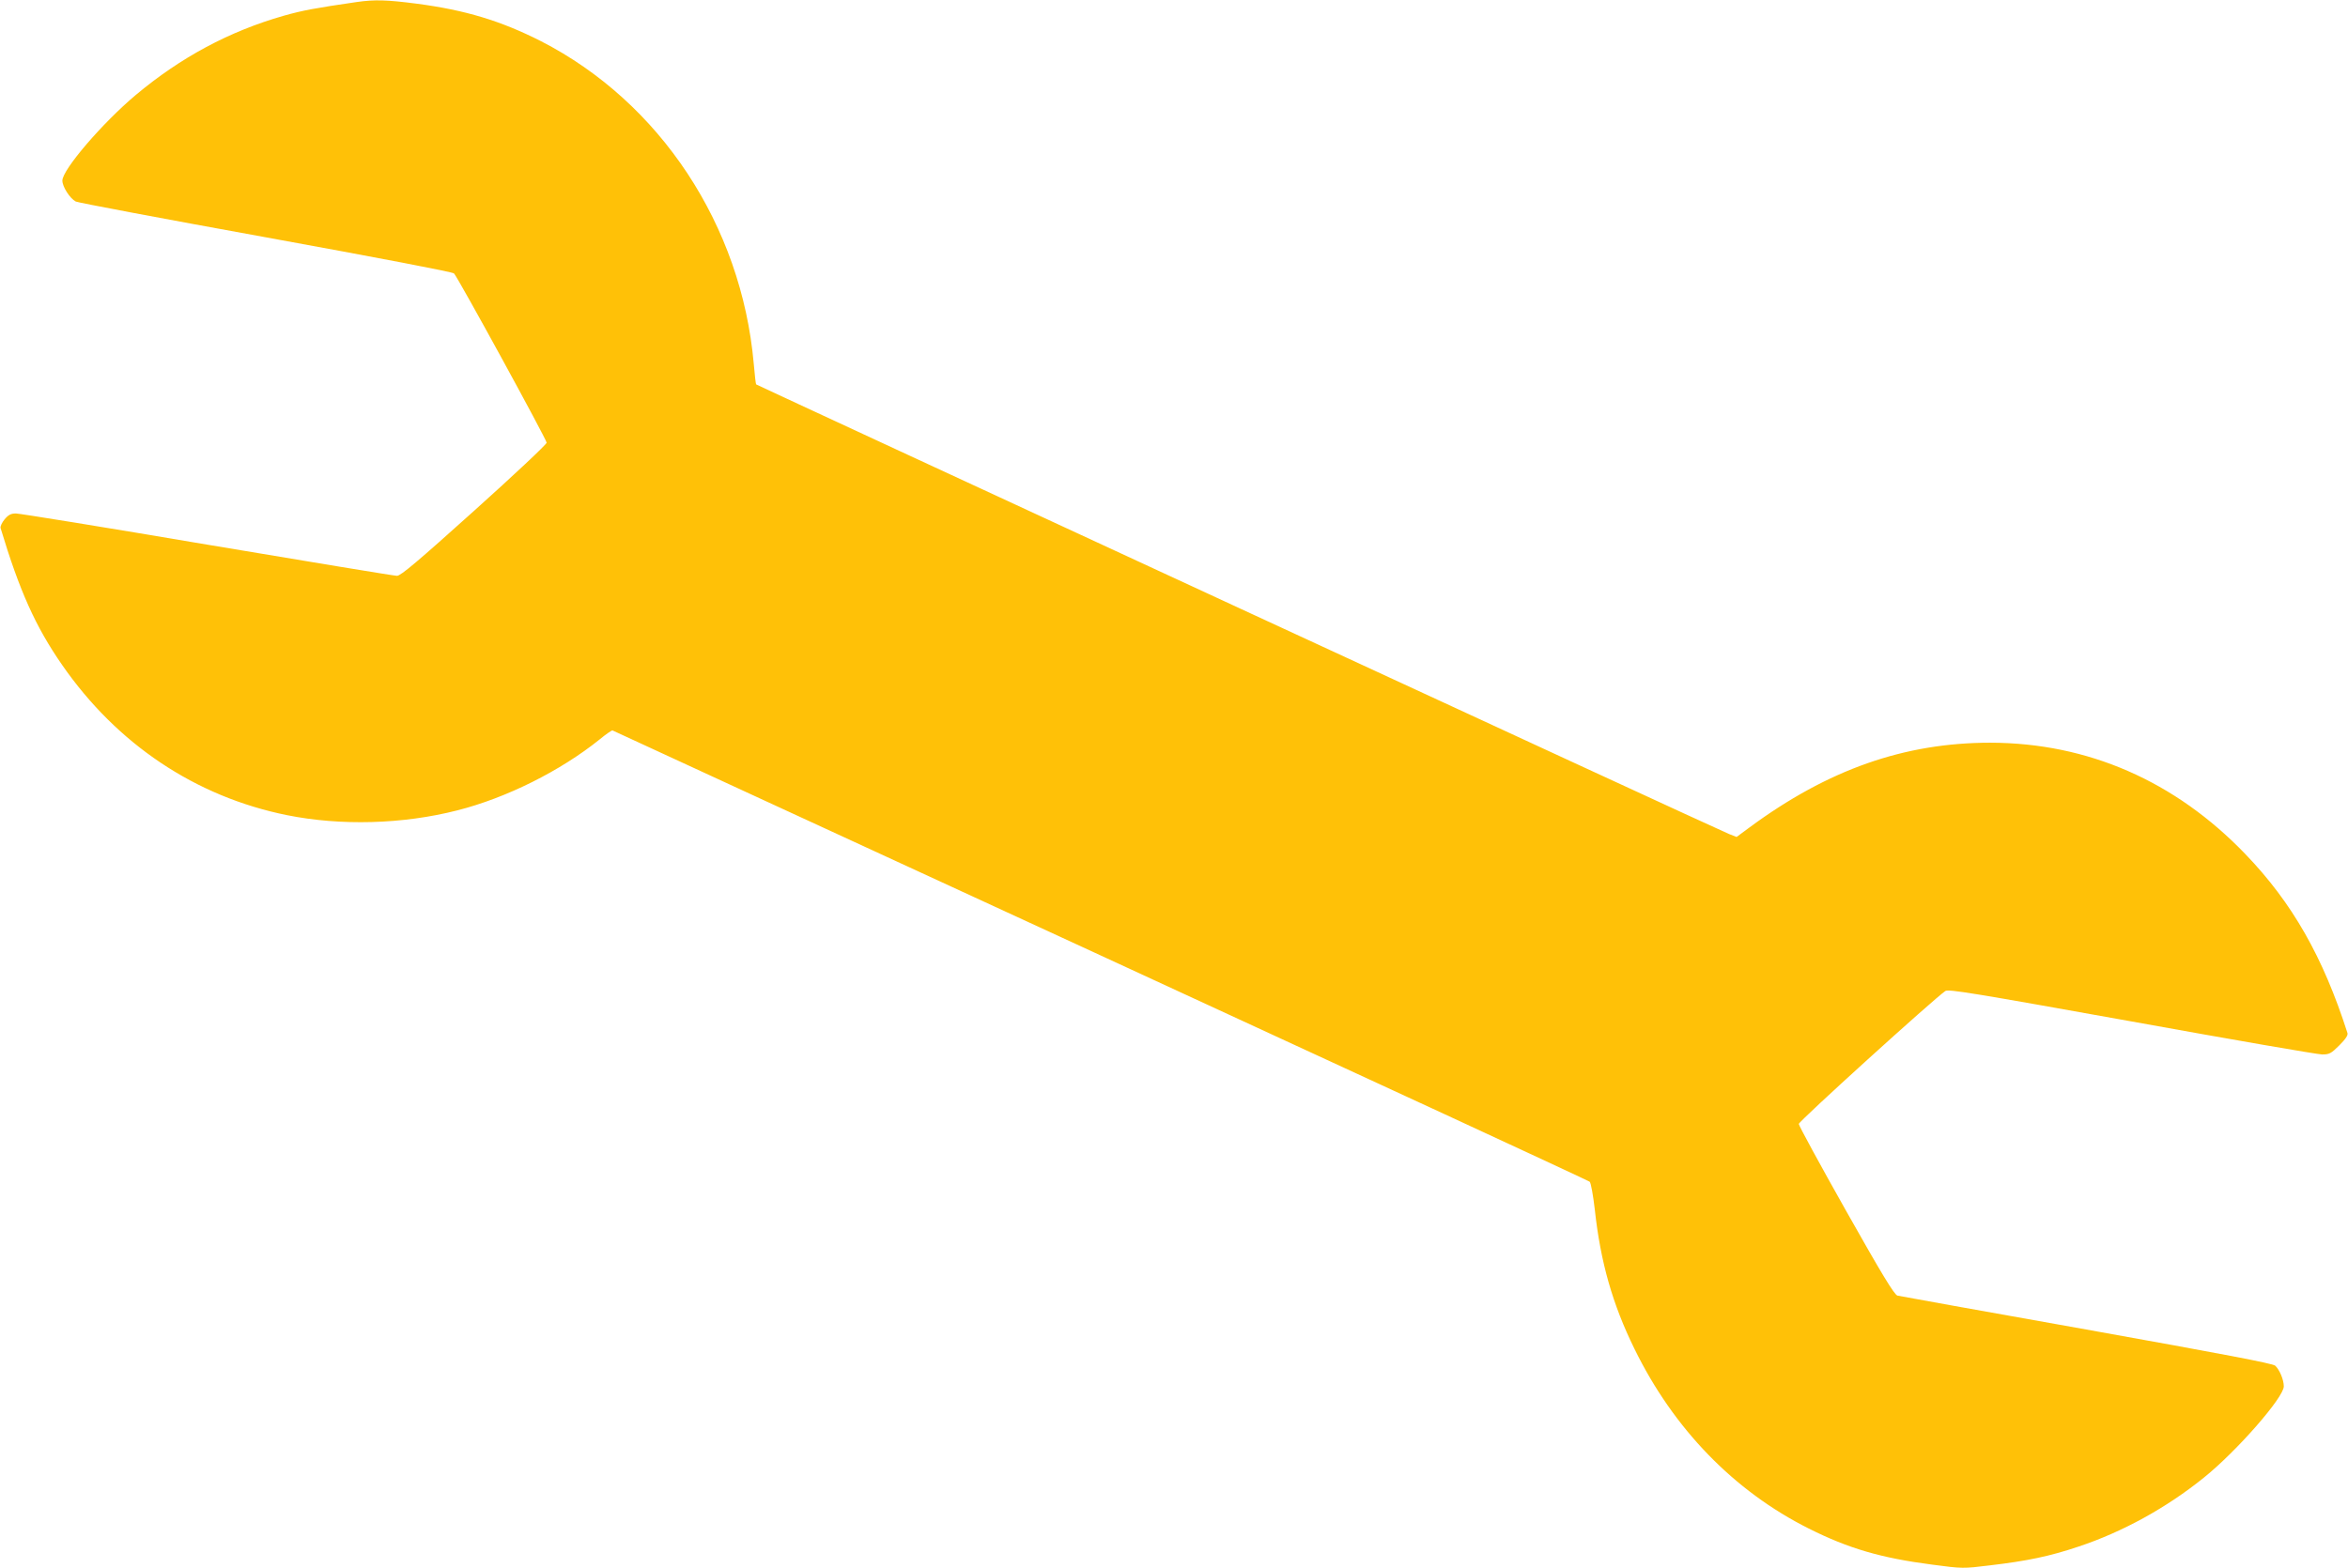 <?xml version="1.0" standalone="no"?>
<!DOCTYPE svg PUBLIC "-//W3C//DTD SVG 20010904//EN"
 "http://www.w3.org/TR/2001/REC-SVG-20010904/DTD/svg10.dtd">
<svg version="1.0" xmlns="http://www.w3.org/2000/svg"
 width="1280pt" height="855pt" viewBox="0 0 1280 855"
 preserveAspectRatio="xMidYMid meet">
<g transform="translate(0,855) scale(0.1,-0.1)"
fill="#ffc107" stroke="none">
<path d="M1945 8539 c-226 -33 -293 -45 -399 -75 -297 -85 -561 -227 -806
-432 -181 -152 -400 -407 -400 -467 0 -33 41 -97 73 -114 12 -6 478 -94 1036
-195 620 -113 1018 -189 1026 -197 22 -23 505 -906 505 -923 0 -9 -178 -176
-395 -371 -307 -276 -400 -355 -421 -355 -14 0 -480 77 -1034 170 -554 94
-1024 170 -1043 170 -27 0 -41 -7 -62 -32 -14 -17 -24 -38 -22 -47 103 -342
190 -537 335 -746 300 -433 727 -719 1226 -820 293 -59 632 -50 929 26 268 68
562 215 776 387 35 29 66 50 70 49 3 -2 1201 -554 2661 -1227 1460 -673 2660
-1228 2666 -1234 7 -6 19 -75 28 -152 31 -286 97 -517 216 -759 213 -436 543
-776 950 -980 217 -109 395 -161 673 -197 166 -22 169 -22 315 -4 203 24 324
49 482 102 241 80 481 212 685 377 180 145 435 437 435 497 0 36 -23 91 -47
113 -14 12 -276 62 -1029 197 -555 99 -1019 182 -1030 185 -17 4 -86 118 -280
462 -142 252 -258 465 -258 474 -1 14 737 683 799 725 18 11 146 -10 1015
-166 547 -99 1015 -180 1039 -180 39 0 49 5 94 50 34 34 48 55 44 67 -133 415
-301 710 -556 975 -383 399 -859 607 -1391 608 -468 0 -885 -146 -1314 -463
l-69 -51 -41 16 c-42 15 -5297 2446 -5304 2452 -2 2 -8 53 -13 113 -67 754
-510 1426 -1161 1759 -217 110 -410 169 -677 204 -162 21 -228 23 -326 9z"/>
</g>
</svg>
